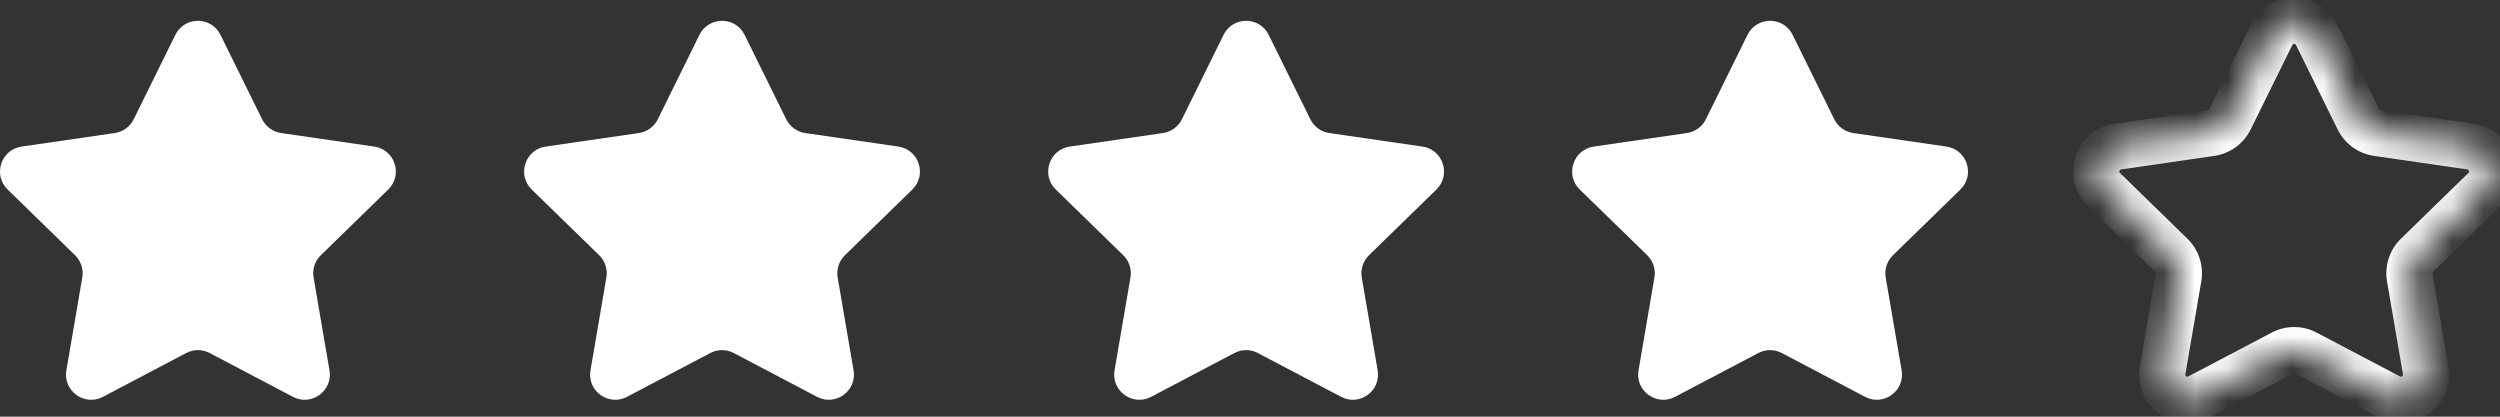 <svg width="78" height="13" viewBox="0 0 78 13" fill="none" xmlns="http://www.w3.org/2000/svg">
<rect x="0" y="0" width="78" height="13" fill="#333333" stroke="none"/>
<path fill-rule="evenodd" clip-rule="evenodd" d="M6.879 1.087L8.179 3.722C8.294 3.953 8.515 4.114 8.771 4.151L11.678 4.573C12.322 4.667 12.579 5.459 12.113 5.913L10.01 7.963C9.824 8.143 9.74 8.404 9.784 8.658L10.28 11.554C10.39 12.195 9.717 12.684 9.141 12.382L6.541 11.014C6.312 10.894 6.039 10.894 5.81 11.014L3.21 12.382C2.634 12.684 1.961 12.195 2.071 11.554L2.567 8.658C2.611 8.404 2.526 8.143 2.342 7.963L0.238 5.913C-0.228 5.459 0.029 4.667 0.673 4.573L3.58 4.151C3.836 4.114 4.057 3.953 4.171 3.722L5.471 1.087C5.759 0.504 6.592 0.504 6.879 1.087Z" fill="white"/>
<path fill-rule="evenodd" clip-rule="evenodd" d="M23.231 1.087L24.531 3.722C24.645 3.953 24.867 4.114 25.122 4.151L28.029 4.573C28.673 4.667 28.93 5.459 28.465 5.913L26.361 7.963C26.176 8.143 26.092 8.404 26.135 8.658L26.631 11.554C26.742 12.195 26.069 12.684 25.493 12.382L22.892 11.014C22.664 10.894 22.39 10.894 22.162 11.014L19.561 12.382C18.985 12.684 18.312 12.195 18.423 11.554L18.919 8.658C18.963 8.404 18.878 8.143 18.694 7.963L16.589 5.913C16.124 5.459 16.381 4.667 17.025 4.573L19.932 4.151C20.187 4.114 20.409 3.953 20.523 3.722L21.823 1.087C22.111 0.504 22.943 0.504 23.231 1.087Z" fill="white"/>
<path fill-rule="evenodd" clip-rule="evenodd" d="M39.583 1.087L40.883 3.722C40.997 3.953 41.218 4.114 41.474 4.151L44.381 4.573C45.025 4.667 45.282 5.459 44.816 5.913L42.713 7.963C42.528 8.143 42.443 8.404 42.487 8.658L42.983 11.554C43.093 12.195 42.42 12.684 41.844 12.382L39.244 11.014C39.015 10.894 38.742 10.894 38.513 11.014L35.913 12.382C35.337 12.684 34.664 12.195 34.774 11.554L35.27 8.658C35.315 8.404 35.23 8.143 35.045 7.963L32.941 5.913C32.475 5.459 32.732 4.667 33.376 4.573L36.283 4.151C36.539 4.114 36.76 3.953 36.875 3.722L38.175 1.087C38.462 0.504 39.295 0.504 39.583 1.087Z" fill="white"/>
<path fill-rule="evenodd" clip-rule="evenodd" d="M55.93 1.087L57.23 3.722C57.344 3.953 57.566 4.114 57.822 4.151L60.729 4.573C61.373 4.667 61.63 5.459 61.164 5.913L59.06 7.963C58.875 8.143 58.791 8.404 58.834 8.658L59.331 11.554C59.441 12.195 58.768 12.684 58.192 12.382L55.591 11.014C55.363 10.894 55.09 10.894 54.861 11.014L52.26 12.382C51.684 12.684 51.011 12.195 51.122 11.554L51.618 8.658C51.662 8.404 51.577 8.143 51.393 7.963L49.288 5.913C48.823 5.459 49.08 4.667 49.724 4.573L52.631 4.151C52.886 4.114 53.108 3.953 53.222 3.722L54.522 1.087C54.81 0.504 55.642 0.504 55.93 1.087Z" fill="white"/>
<mask id="path-5-inside-1_6896_38201" fill="white">
<path fill-rule="evenodd" clip-rule="evenodd" d="M72.282 1.087L73.582 3.722C73.696 3.953 73.918 4.114 74.173 4.151L77.08 4.573C77.724 4.667 77.981 5.459 77.516 5.913L75.412 7.963C75.227 8.143 75.143 8.404 75.186 8.658L75.682 11.554C75.793 12.195 75.12 12.684 74.544 12.382L71.943 11.014C71.714 10.894 71.441 10.894 71.213 11.014L68.612 12.382C68.036 12.684 67.363 12.195 67.473 11.554L67.97 8.658C68.014 8.404 67.929 8.143 67.744 7.963L65.64 5.913C65.174 5.459 65.431 4.667 66.075 4.573L68.983 4.151C69.238 4.114 69.46 3.953 69.574 3.722L70.874 1.087C71.162 0.504 71.994 0.504 72.282 1.087Z"/>
</mask>
<path d="M73.582 3.722L74.228 3.403L74.228 3.403L73.582 3.722ZM74.173 4.151L74.277 3.438L74.276 3.438L74.173 4.151ZM77.08 4.573L77.184 3.86L77.184 3.86L77.08 4.573ZM77.516 5.913L78.019 6.428L78.019 6.428L77.516 5.913ZM75.412 7.963L74.909 7.447L74.909 7.447L75.412 7.963ZM75.186 8.658L74.475 8.779L74.476 8.78L75.186 8.658ZM75.682 11.554L74.972 11.676L74.972 11.676L75.682 11.554ZM74.544 12.382L74.208 13.019L74.209 13.019L74.544 12.382ZM71.943 11.014L71.607 11.652L71.608 11.652L71.943 11.014ZM71.213 11.014L71.548 11.652L71.549 11.652L71.213 11.014ZM68.612 12.382L68.947 13.019L68.947 13.019L68.612 12.382ZM67.473 11.554L68.183 11.676L68.183 11.676L67.473 11.554ZM67.97 8.658L67.26 8.536L67.26 8.537L67.97 8.658ZM67.744 7.963L68.248 7.448L68.247 7.447L67.744 7.963ZM65.64 5.913L65.137 6.428L65.137 6.429L65.64 5.913ZM66.075 4.573L65.972 3.86L65.971 3.86L66.075 4.573ZM68.983 4.151L68.879 3.438L68.879 3.438L68.983 4.151ZM69.574 3.722L68.928 3.403L68.928 3.403L69.574 3.722ZM70.874 1.087L71.52 1.406L71.52 1.406L70.874 1.087ZM71.636 1.406L72.936 4.041L74.228 3.403L72.928 0.768L71.636 1.406ZM72.936 4.041C73.155 4.485 73.58 4.793 74.07 4.864L74.276 3.438C74.255 3.435 74.237 3.421 74.228 3.403L72.936 4.041ZM74.07 4.864L76.977 5.286L77.184 3.86L74.277 3.438L74.07 4.864ZM76.976 5.286C76.997 5.289 77.005 5.295 77.009 5.299C77.016 5.305 77.024 5.315 77.029 5.331C77.034 5.346 77.033 5.359 77.031 5.367C77.03 5.373 77.028 5.382 77.013 5.397L78.019 6.428C78.912 5.557 78.418 4.041 77.184 3.86L76.976 5.286ZM77.013 5.397L74.909 7.447L75.915 8.479L78.019 6.428L77.013 5.397ZM74.909 7.447C74.554 7.794 74.393 8.292 74.475 8.779L75.896 8.538C75.892 8.515 75.9 8.493 75.915 8.479L74.909 7.447ZM74.476 8.78L74.972 11.676L76.392 11.432L75.896 8.537L74.476 8.78ZM74.972 11.676C74.976 11.697 74.972 11.706 74.97 11.711C74.967 11.719 74.96 11.729 74.947 11.739C74.934 11.748 74.921 11.752 74.913 11.753C74.907 11.753 74.897 11.753 74.879 11.744L74.209 13.019C75.313 13.599 76.604 12.662 76.392 11.432L74.972 11.676ZM74.879 11.744L72.278 10.377L71.608 11.652L74.208 13.019L74.879 11.744ZM72.279 10.377C71.84 10.146 71.316 10.146 70.877 10.377L71.549 11.652C71.567 11.642 71.589 11.642 71.607 11.652L72.279 10.377ZM70.877 10.377L68.277 11.744L68.947 13.019L71.548 11.652L70.877 10.377ZM68.277 11.744C68.258 11.753 68.248 11.753 68.243 11.753C68.234 11.752 68.222 11.748 68.209 11.739C68.196 11.729 68.189 11.719 68.185 11.711C68.183 11.706 68.18 11.697 68.183 11.676L66.763 11.432C66.551 12.662 67.843 13.599 68.947 13.019L68.277 11.744ZM68.183 11.676L68.68 8.78L67.26 8.537L66.763 11.432L68.183 11.676ZM68.68 8.781C68.764 8.291 68.601 7.793 68.248 7.448L67.24 8.478C67.257 8.494 67.263 8.516 67.26 8.536L68.68 8.781ZM68.247 7.447L66.143 5.397L65.137 6.429L67.242 8.479L68.247 7.447ZM66.143 5.397C66.128 5.382 66.125 5.373 66.124 5.367C66.122 5.359 66.122 5.346 66.127 5.331C66.132 5.315 66.14 5.305 66.146 5.299C66.151 5.295 66.159 5.289 66.18 5.286L65.971 3.86C64.738 4.041 64.243 5.557 65.137 6.428L66.143 5.397ZM66.179 5.286L69.086 4.864L68.879 3.438L65.972 3.86L66.179 5.286ZM69.086 4.864C69.576 4.793 70 4.485 70.22 4.041L68.928 3.403C68.919 3.421 68.9 3.435 68.879 3.438L69.086 4.864ZM70.22 4.041L71.52 1.406L70.228 0.768L68.928 3.403L70.22 4.041ZM71.52 1.406C71.529 1.387 71.537 1.381 71.542 1.379C71.55 1.374 71.562 1.37 71.578 1.37C71.594 1.37 71.606 1.374 71.613 1.379C71.618 1.381 71.626 1.387 71.636 1.406L72.928 0.768C72.376 -0.351 70.78 -0.351 70.228 0.768L71.52 1.406Z" fill="white" mask="url(#path-5-inside-1_6896_38201)"/>
</svg>
